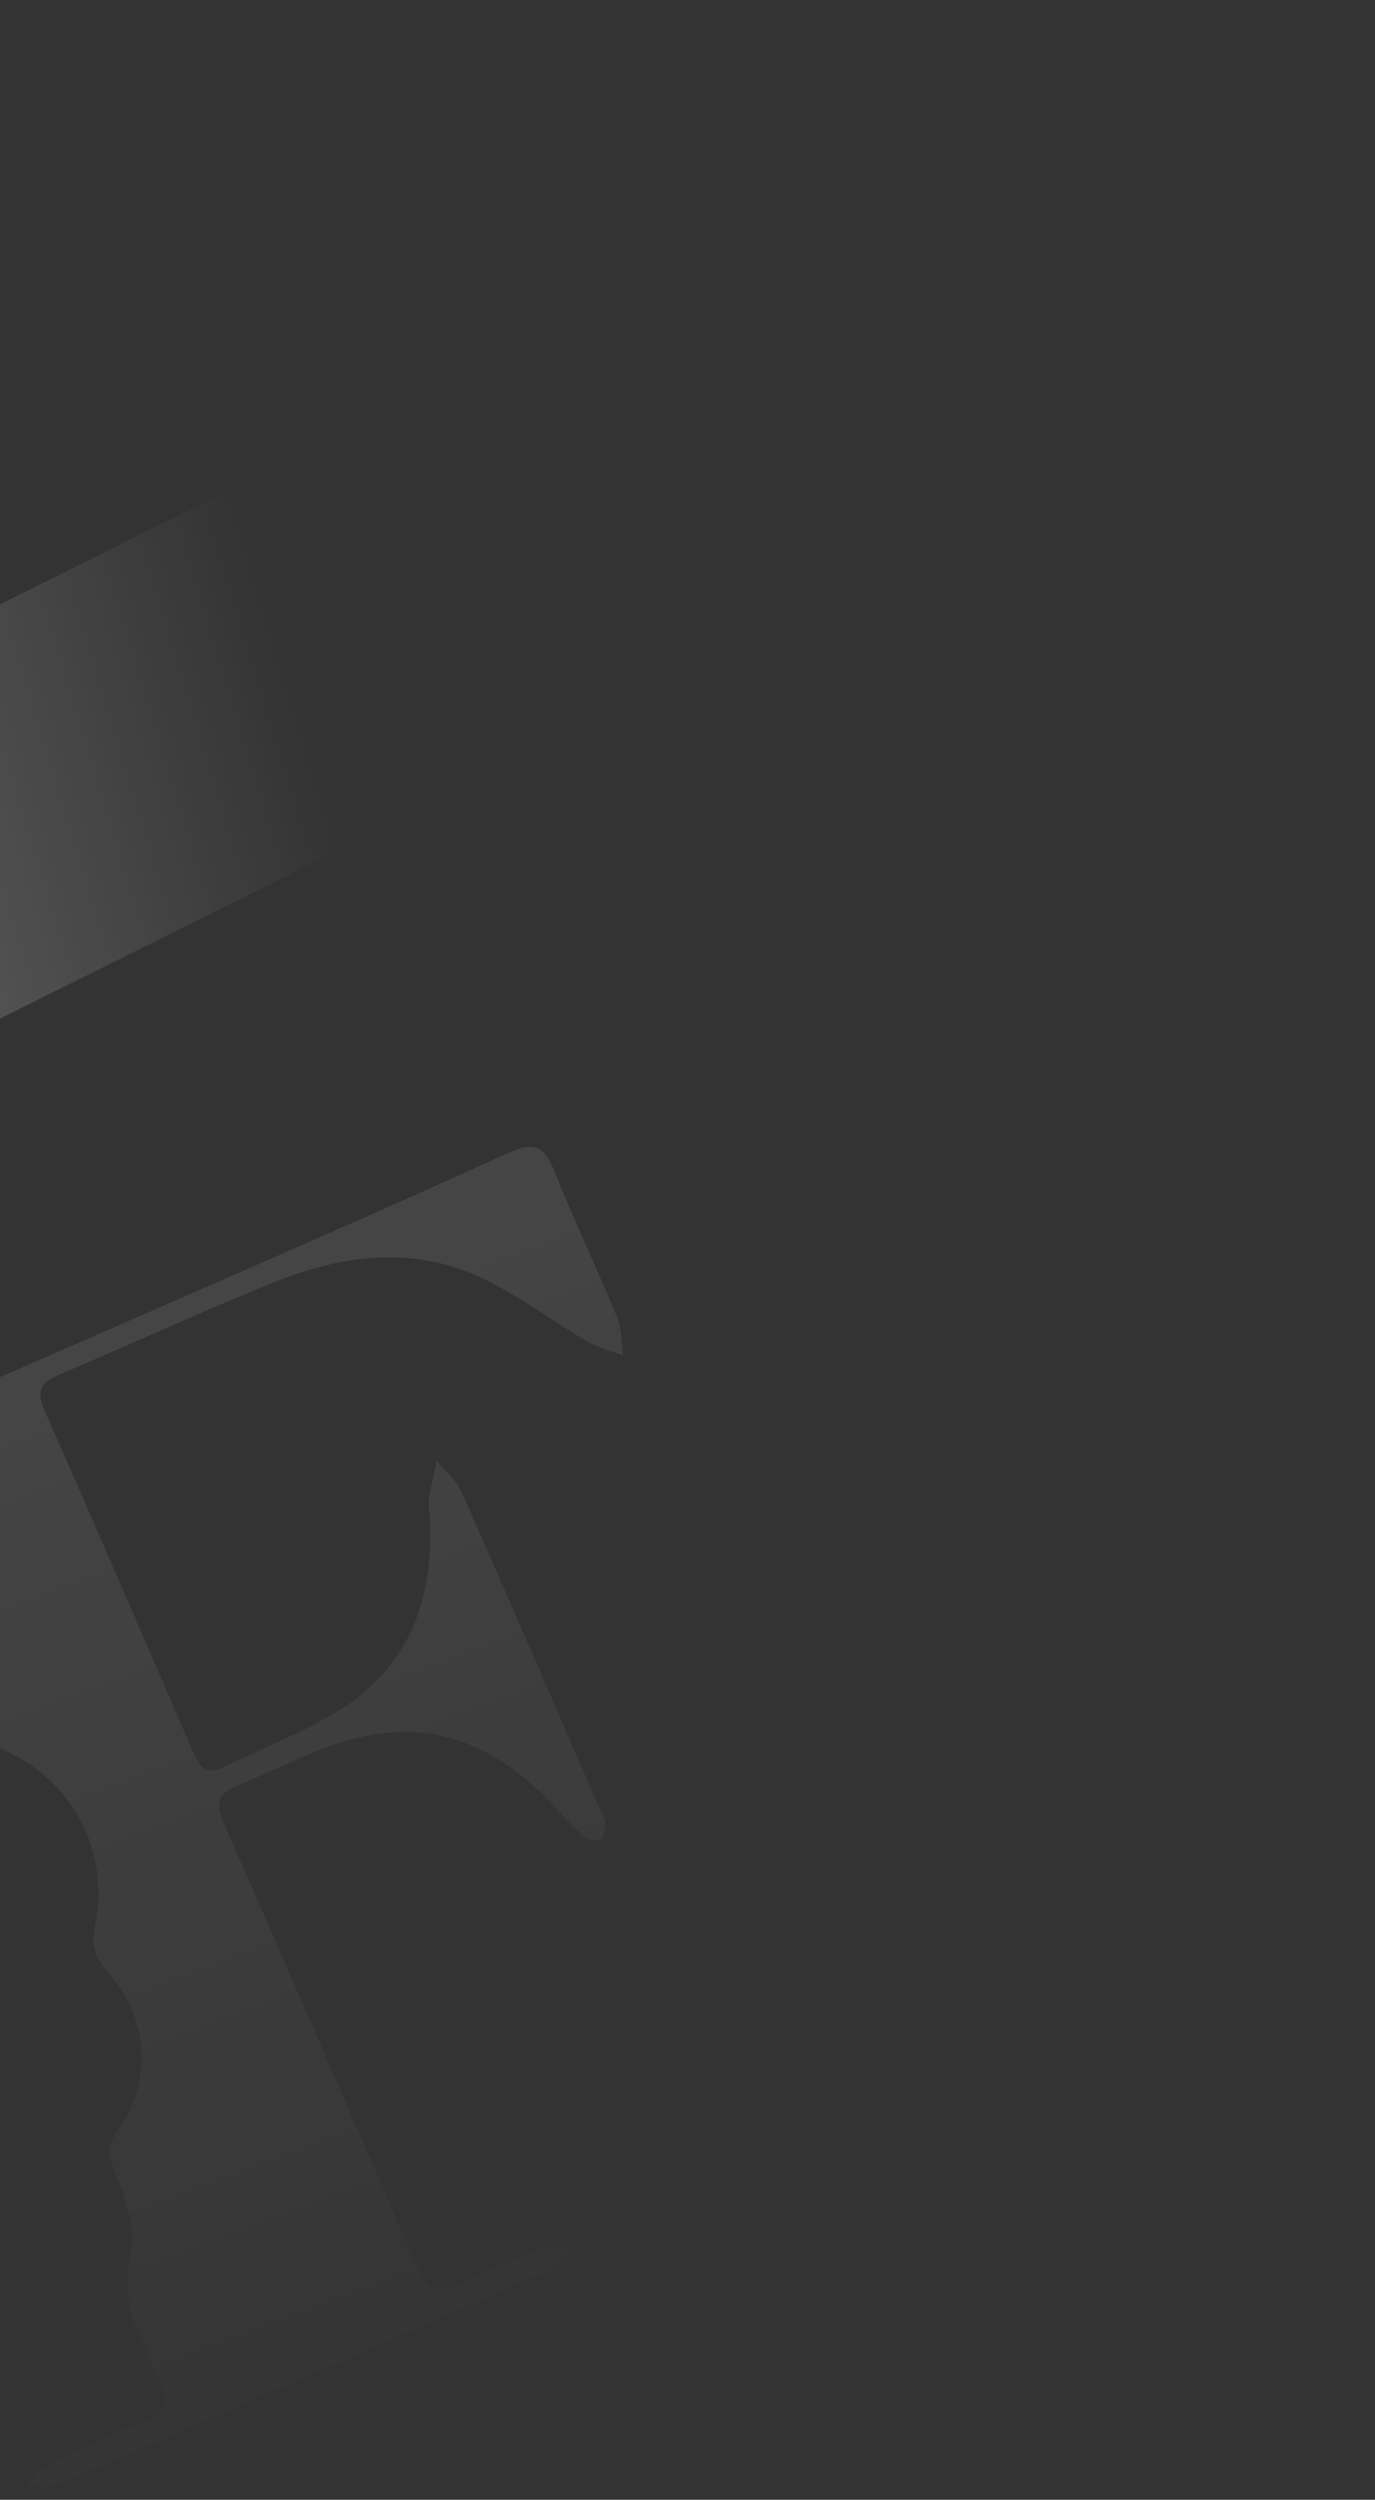 <svg width="482" height="876" viewBox="0 0 482 876" fill="none" xmlns="http://www.w3.org/2000/svg">
<rect x="0" y="0" width="482" height="876" fill="#333333" stroke="none"/>
<path d="M-134.025 542.937C-131.045 540.99 -128.258 538.601 -125.041 537.198C-56.387 507.139 12.347 477.261 81.028 447.191C113.409 433.009 145.817 418.817 177.972 404.117C186.129 400.375 190.502 400.845 194.086 409.843C201.004 427.266 209.152 444.185 216.278 461.518C217.965 465.599 217.747 470.48 218.411 474.977C214.149 473.346 209.593 472.245 205.706 469.987C192.643 462.406 180.457 452.868 166.727 446.875C143.421 436.689 119.381 439.977 96.449 449.204C70.863 459.496 45.827 471.123 20.419 481.893C14.158 484.53 12.702 487.635 15.523 494.032C33.066 533.84 50.297 573.784 67.607 613.694C69.575 618.209 71.716 622.339 77.76 619.488C90.536 613.453 103.71 608.049 115.976 601.126C143.069 585.792 152.264 561.065 150.675 531.22C150.59 529.467 150.013 527.649 150.267 525.964C151.021 521.25 152.103 516.58 153.047 511.876C155.953 515.425 159.86 518.508 161.651 522.544C178.005 559.412 193.958 596.425 210.027 633.418C210.875 635.363 212.129 637.318 212.264 639.327C212.387 641.096 211.66 643.821 210.405 644.553C209.098 645.309 206.078 644.896 204.867 643.819C200.666 640.062 196.923 635.797 193.032 631.688C168.609 606.057 141.816 600.48 109.273 614.361C100.495 618.096 91.828 622.153 82.995 625.758C76.737 628.332 75.464 632.067 78.168 638.268C101.168 690.734 124.102 743.259 146.843 795.838C149.735 802.543 153.42 804.054 160.012 800.902C169.579 796.36 179.323 792.08 189.241 788.343C192.293 787.197 196.183 788.187 199.68 788.206C197.28 790.704 195.347 794.202 192.427 795.506C151.692 813.546 110.808 831.311 69.946 849.128C53.42 856.335 36.969 863.785 20.284 870.628C17.033 871.953 12.873 871.05 9.127 871.17C11.879 868.488 14.187 864.858 17.503 863.258C28.637 857.847 40.034 852.97 51.485 848.286C57.716 845.723 59.563 842.17 56.529 835.99C54.18 831.24 52.468 826.181 50.171 821.409C45.347 811.409 43.189 802.068 45.883 790.117C47.936 780.947 43.558 769.703 39.978 760.148C37.99 754.809 37.389 752.014 40.937 747.194C53.573 730.074 52.402 707.489 38.093 691.528C33.363 686.273 31.848 681.808 33.33 674.585C38.992 647.137 23.719 620.82 -2.948 611.637C-9.708 609.305 -13.147 606.234 -14.843 598.946C-19.494 579.144 -33.01 568.611 -53.783 565.441C-57.756 564.827 -62.428 561.121 -64.558 557.511C-68.829 550.265 -71.905 542.22 -74.924 534.304C-77.6 527.319 -81.587 526.248 -88.083 529.265C-99.307 534.468 -110.704 539.346 -122.121 544.108C-125.361 545.458 -128.922 545.93 -132.365 546.814C-132.931 545.517 -133.485 544.246 -134.025 542.937Z" fill="url(#paint0_linear_234_170)" fill-opacity="0.09"/>
<path d="M424.048 0.804L481.951 117.196L-113.049 413.196C-145.19 429.186 -184.207 416.092 -200.196 383.951C-216.186 351.81 -203.092 312.793 -170.951 296.803L424.048 0.804Z" fill="url(#paint1_linear_234_170)" fill-opacity="0.42"/>
<defs>
<linearGradient id="paint0_linear_234_170" x1="27.177" y1="469.859" x2="170.413" y2="852.795" gradientUnits="userSpaceOnUse">
<stop stop-color="white"/>
<stop offset="1" stop-color="white" stop-opacity="0"/>
</linearGradient>
<linearGradient id="paint1_linear_234_170" x1="-257" y1="355" x2="105.5" y2="245" gradientUnits="userSpaceOnUse">
<stop stop-color="white"/>
<stop offset="1" stop-color="white" stop-opacity="0"/>
</linearGradient>
</defs>
</svg>
